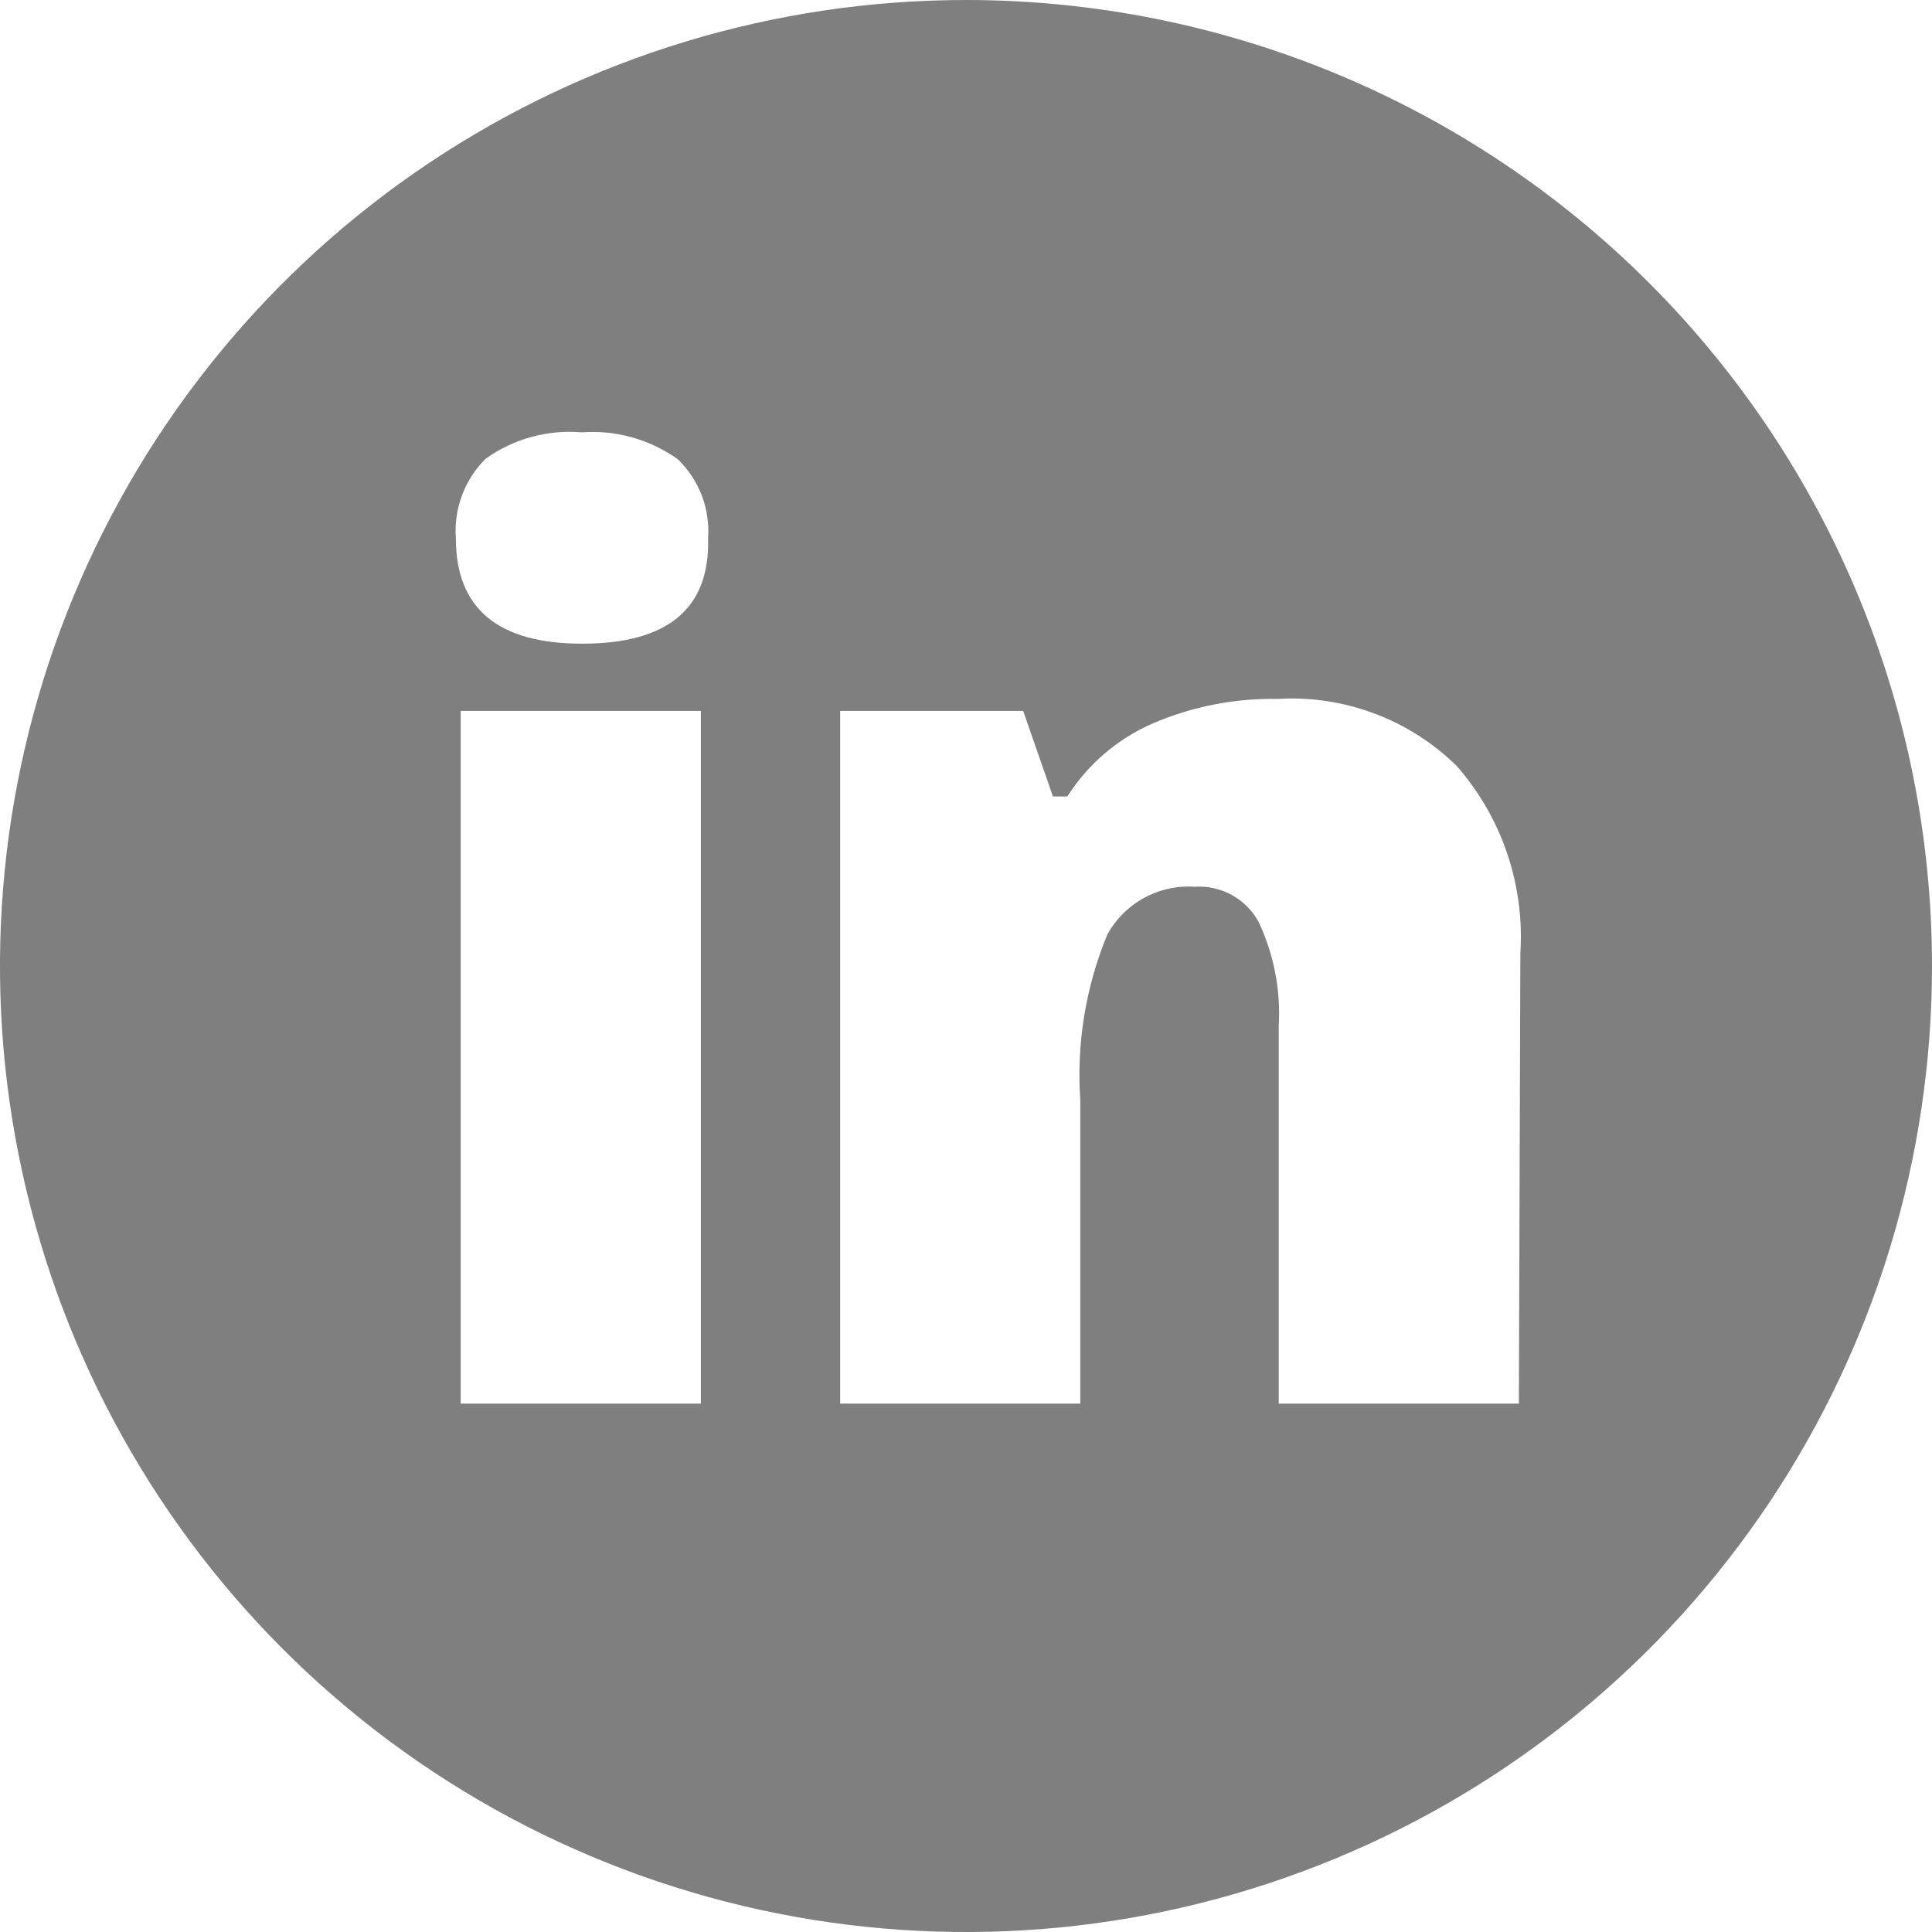 <svg width="30" height="30" viewBox="0 0 30 30" fill="none" xmlns="http://www.w3.org/2000/svg">
  <path d="M15 0C12.033 0 9.133 0.88 6.666 2.528C4.2 4.176 2.277 6.519 1.142 9.26C0.006 12.001 -0.291 15.017 0.288 17.926C0.867 20.836 2.296 23.509 4.393 25.607C6.491 27.704 9.164 29.133 12.074 29.712C14.983 30.291 17.999 29.994 20.74 28.858C23.481 27.723 25.824 25.8 27.472 23.334C29.12 20.867 30 17.967 30 15C30 11.022 28.42 7.206 25.607 4.393C22.794 1.58 18.978 0 15 0ZM10.883 21.795H7.153V11.039H10.883V21.795ZM9.04 9.995C7.735 9.995 7.079 9.451 7.079 8.362C7.061 8.134 7.094 7.905 7.174 7.692C7.253 7.478 7.379 7.284 7.541 7.123C7.974 6.814 8.503 6.668 9.033 6.713C9.564 6.674 10.091 6.822 10.525 7.131C10.688 7.289 10.816 7.481 10.897 7.694C10.978 7.906 11.011 8.134 10.995 8.362C11.024 9.451 10.368 9.995 9.04 9.995ZM23.585 21.795H19.856V15.932C19.889 15.375 19.781 14.819 19.543 14.314C19.446 14.138 19.302 13.993 19.126 13.897C18.95 13.8 18.75 13.756 18.55 13.769C18.277 13.751 18.003 13.812 17.763 13.944C17.522 14.076 17.325 14.274 17.193 14.515C16.857 15.329 16.714 16.21 16.775 17.088V21.795H13.046V11.039H15.888L16.35 12.367H16.574C16.893 11.865 17.356 11.47 17.901 11.233C18.514 10.97 19.175 10.84 19.841 10.853C20.35 10.822 20.86 10.899 21.338 11.078C21.816 11.256 22.251 11.533 22.616 11.89C22.964 12.286 23.231 12.746 23.401 13.245C23.571 13.745 23.642 14.272 23.608 14.799L23.585 21.795Z" fill="black" fill-opacity="0.5"/>
</svg>